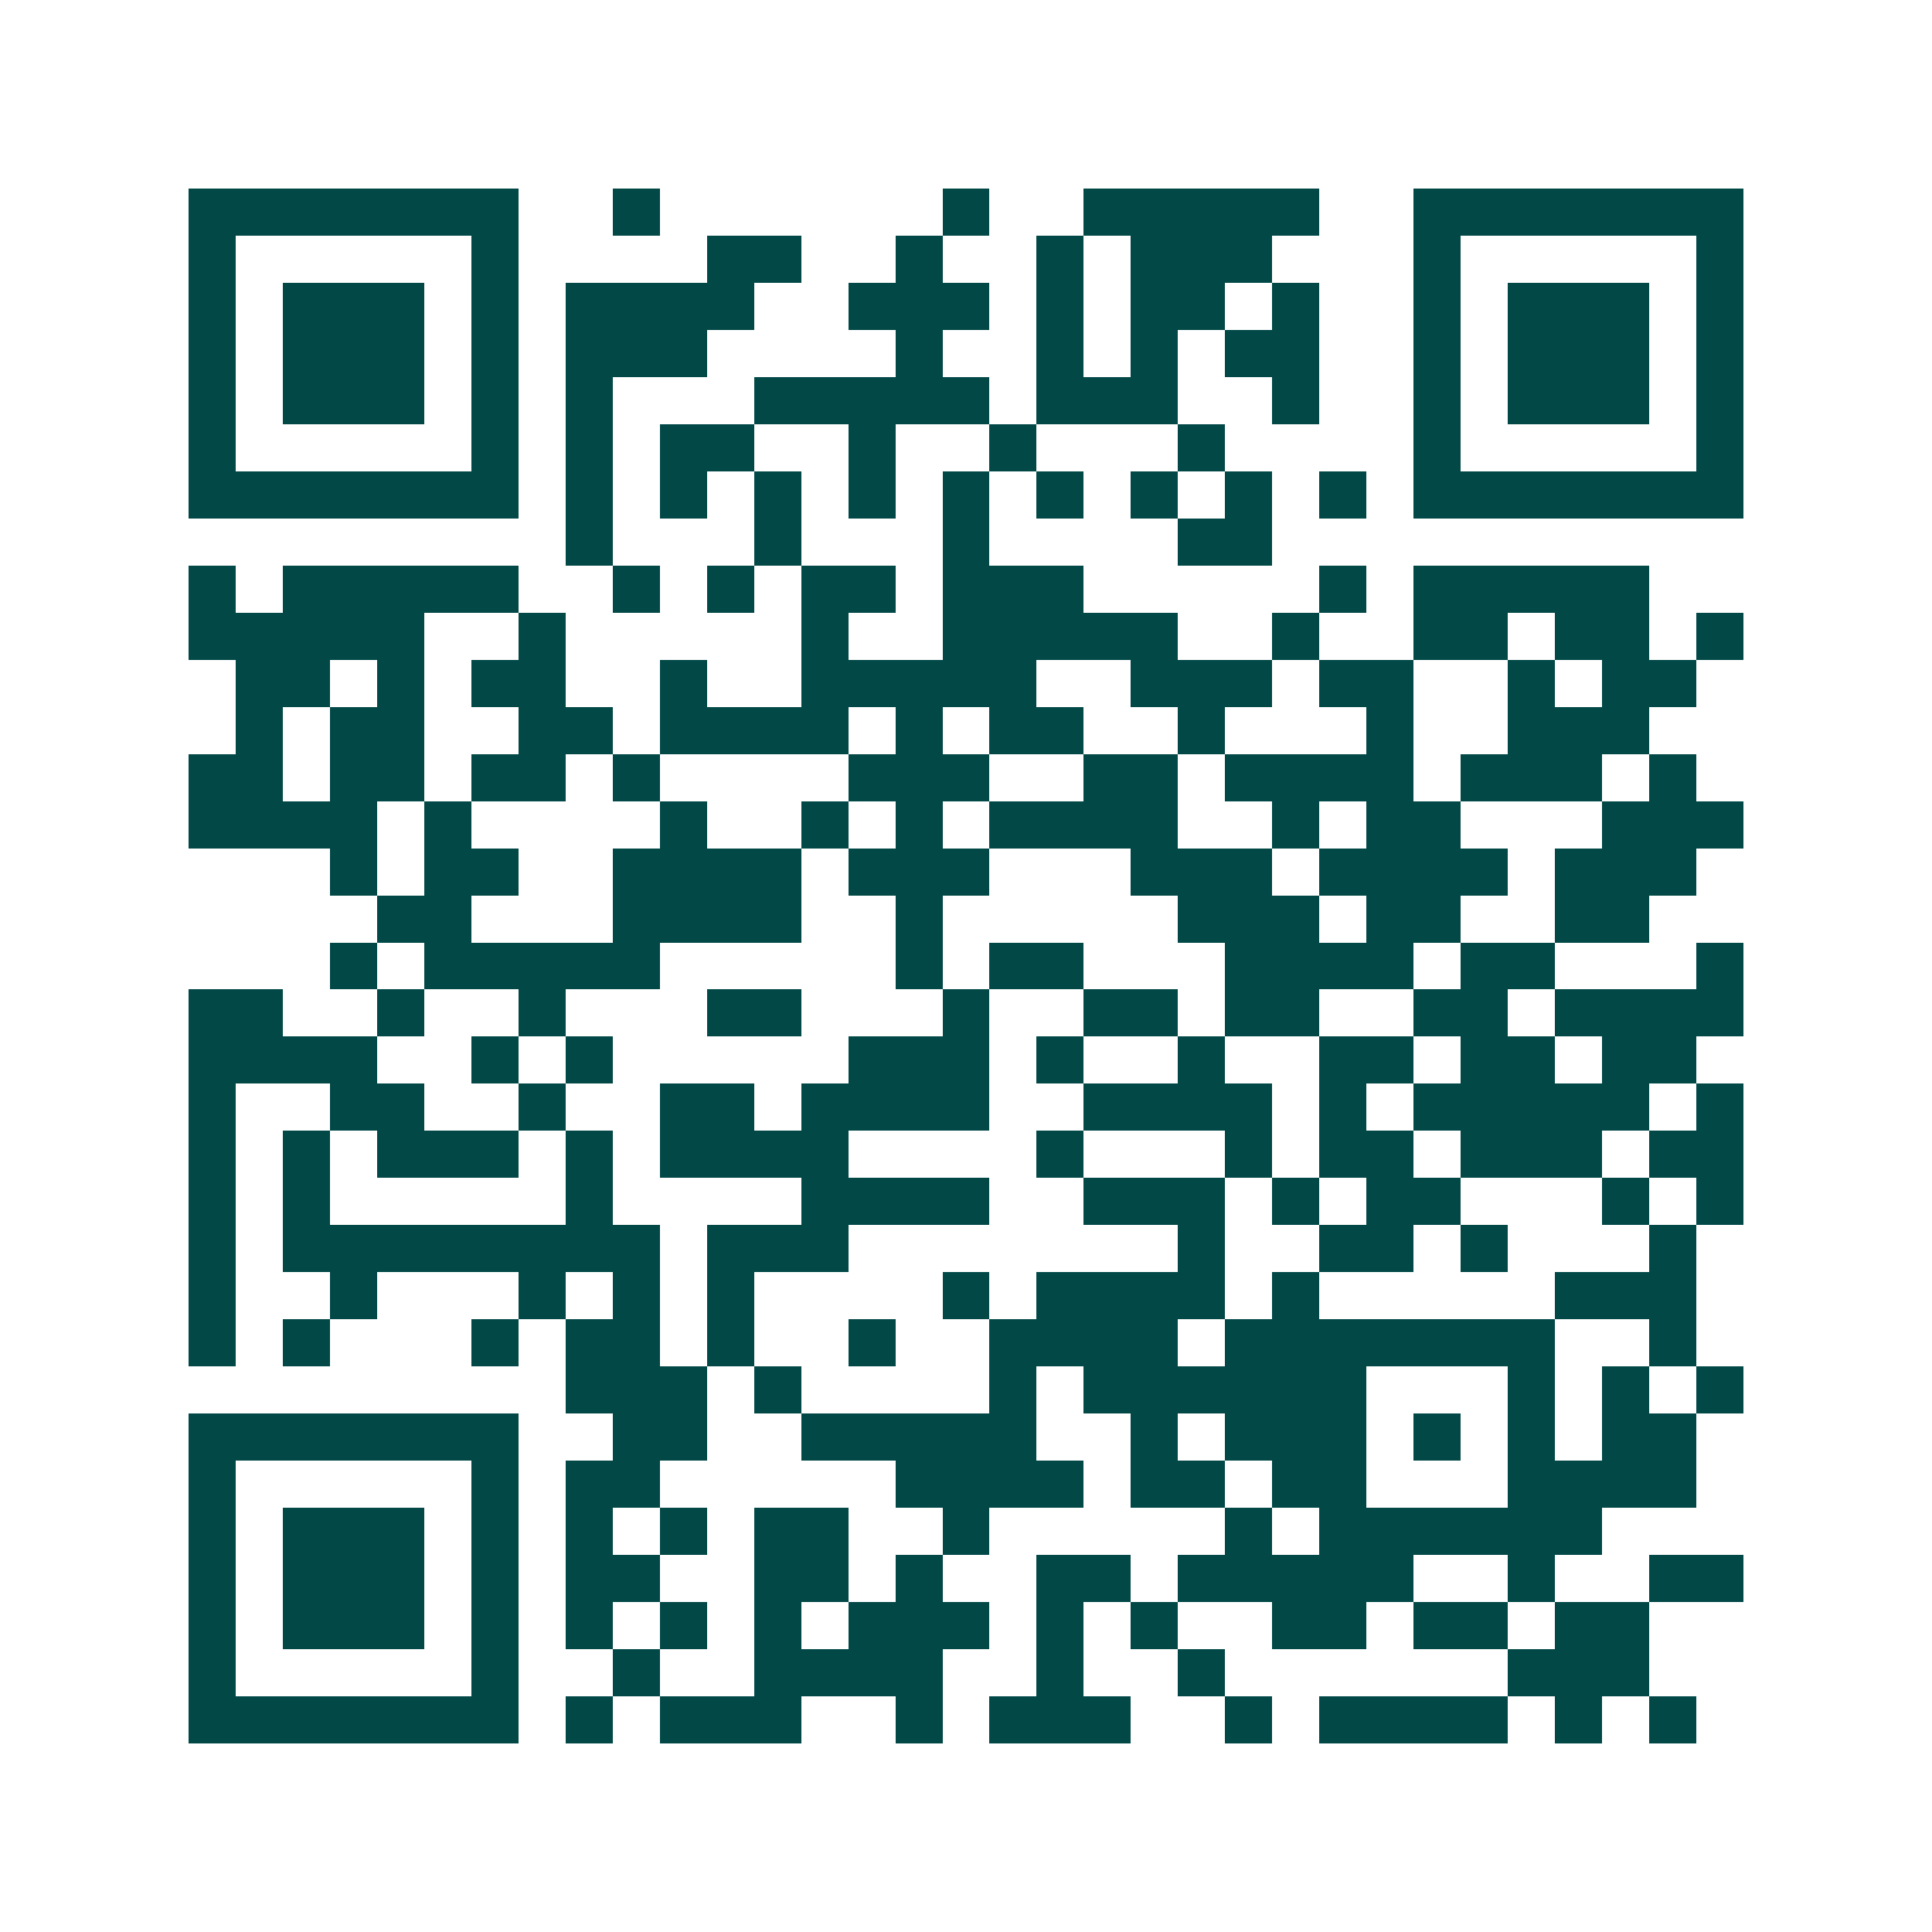 <svg xmlns="http://www.w3.org/2000/svg" width="200" height="200" viewBox="0 0 41 41" shape-rendering="crispEdges"><path fill="#ffffff" d="M0 0h41v41H0z"/><path stroke="#014847" d="M4 4.5h7m2 0h1m6 0h1m2 0h5m2 0h7M4 5.5h1m5 0h1m4 0h2m2 0h1m2 0h1m1 0h3m3 0h1m5 0h1M4 6.5h1m1 0h3m1 0h1m1 0h4m2 0h3m1 0h1m1 0h2m1 0h1m2 0h1m1 0h3m1 0h1M4 7.5h1m1 0h3m1 0h1m1 0h3m4 0h1m2 0h1m1 0h1m1 0h2m2 0h1m1 0h3m1 0h1M4 8.5h1m1 0h3m1 0h1m1 0h1m3 0h5m1 0h3m2 0h1m2 0h1m1 0h3m1 0h1M4 9.5h1m5 0h1m1 0h1m1 0h2m2 0h1m2 0h1m3 0h1m4 0h1m5 0h1M4 10.5h7m1 0h1m1 0h1m1 0h1m1 0h1m1 0h1m1 0h1m1 0h1m1 0h1m1 0h1m1 0h7M12 11.5h1m3 0h1m3 0h1m4 0h2M4 12.5h1m1 0h5m2 0h1m1 0h1m1 0h2m1 0h3m5 0h1m1 0h5M4 13.5h5m2 0h1m5 0h1m2 0h5m2 0h1m2 0h2m1 0h2m1 0h1M5 14.5h2m1 0h1m1 0h2m2 0h1m2 0h5m2 0h3m1 0h2m2 0h1m1 0h2M5 15.5h1m1 0h2m2 0h2m1 0h4m1 0h1m1 0h2m2 0h1m3 0h1m2 0h3M4 16.5h2m1 0h2m1 0h2m1 0h1m4 0h3m2 0h2m1 0h4m1 0h3m1 0h1M4 17.5h4m1 0h1m4 0h1m2 0h1m1 0h1m1 0h4m2 0h1m1 0h2m3 0h3M7 18.5h1m1 0h2m2 0h4m1 0h3m3 0h3m1 0h4m1 0h3M8 19.5h2m3 0h4m2 0h1m5 0h3m1 0h2m2 0h2M7 20.5h1m1 0h5m5 0h1m1 0h2m3 0h4m1 0h2m3 0h1M4 21.5h2m2 0h1m2 0h1m3 0h2m3 0h1m2 0h2m1 0h2m2 0h2m1 0h4M4 22.5h4m2 0h1m1 0h1m5 0h3m1 0h1m2 0h1m2 0h2m1 0h2m1 0h2M4 23.5h1m2 0h2m2 0h1m2 0h2m1 0h4m2 0h4m1 0h1m1 0h5m1 0h1M4 24.5h1m1 0h1m1 0h3m1 0h1m1 0h4m4 0h1m3 0h1m1 0h2m1 0h3m1 0h2M4 25.5h1m1 0h1m5 0h1m4 0h4m2 0h3m1 0h1m1 0h2m3 0h1m1 0h1M4 26.5h1m1 0h8m1 0h3m7 0h1m2 0h2m1 0h1m3 0h1M4 27.5h1m2 0h1m3 0h1m1 0h1m1 0h1m4 0h1m1 0h4m1 0h1m5 0h3M4 28.5h1m1 0h1m3 0h1m1 0h2m1 0h1m2 0h1m2 0h4m1 0h7m2 0h1M12 29.5h3m1 0h1m4 0h1m1 0h6m3 0h1m1 0h1m1 0h1M4 30.5h7m2 0h2m2 0h5m2 0h1m1 0h3m1 0h1m1 0h1m1 0h2M4 31.5h1m5 0h1m1 0h2m5 0h4m1 0h2m1 0h2m3 0h4M4 32.5h1m1 0h3m1 0h1m1 0h1m1 0h1m1 0h2m2 0h1m5 0h1m1 0h6M4 33.5h1m1 0h3m1 0h1m1 0h2m2 0h2m1 0h1m2 0h2m1 0h5m2 0h1m2 0h2M4 34.5h1m1 0h3m1 0h1m1 0h1m1 0h1m1 0h1m1 0h3m1 0h1m1 0h1m2 0h2m1 0h2m1 0h2M4 35.5h1m5 0h1m2 0h1m2 0h4m2 0h1m2 0h1m6 0h3M4 36.5h7m1 0h1m1 0h3m2 0h1m1 0h3m2 0h1m1 0h4m1 0h1m1 0h1"/></svg>
